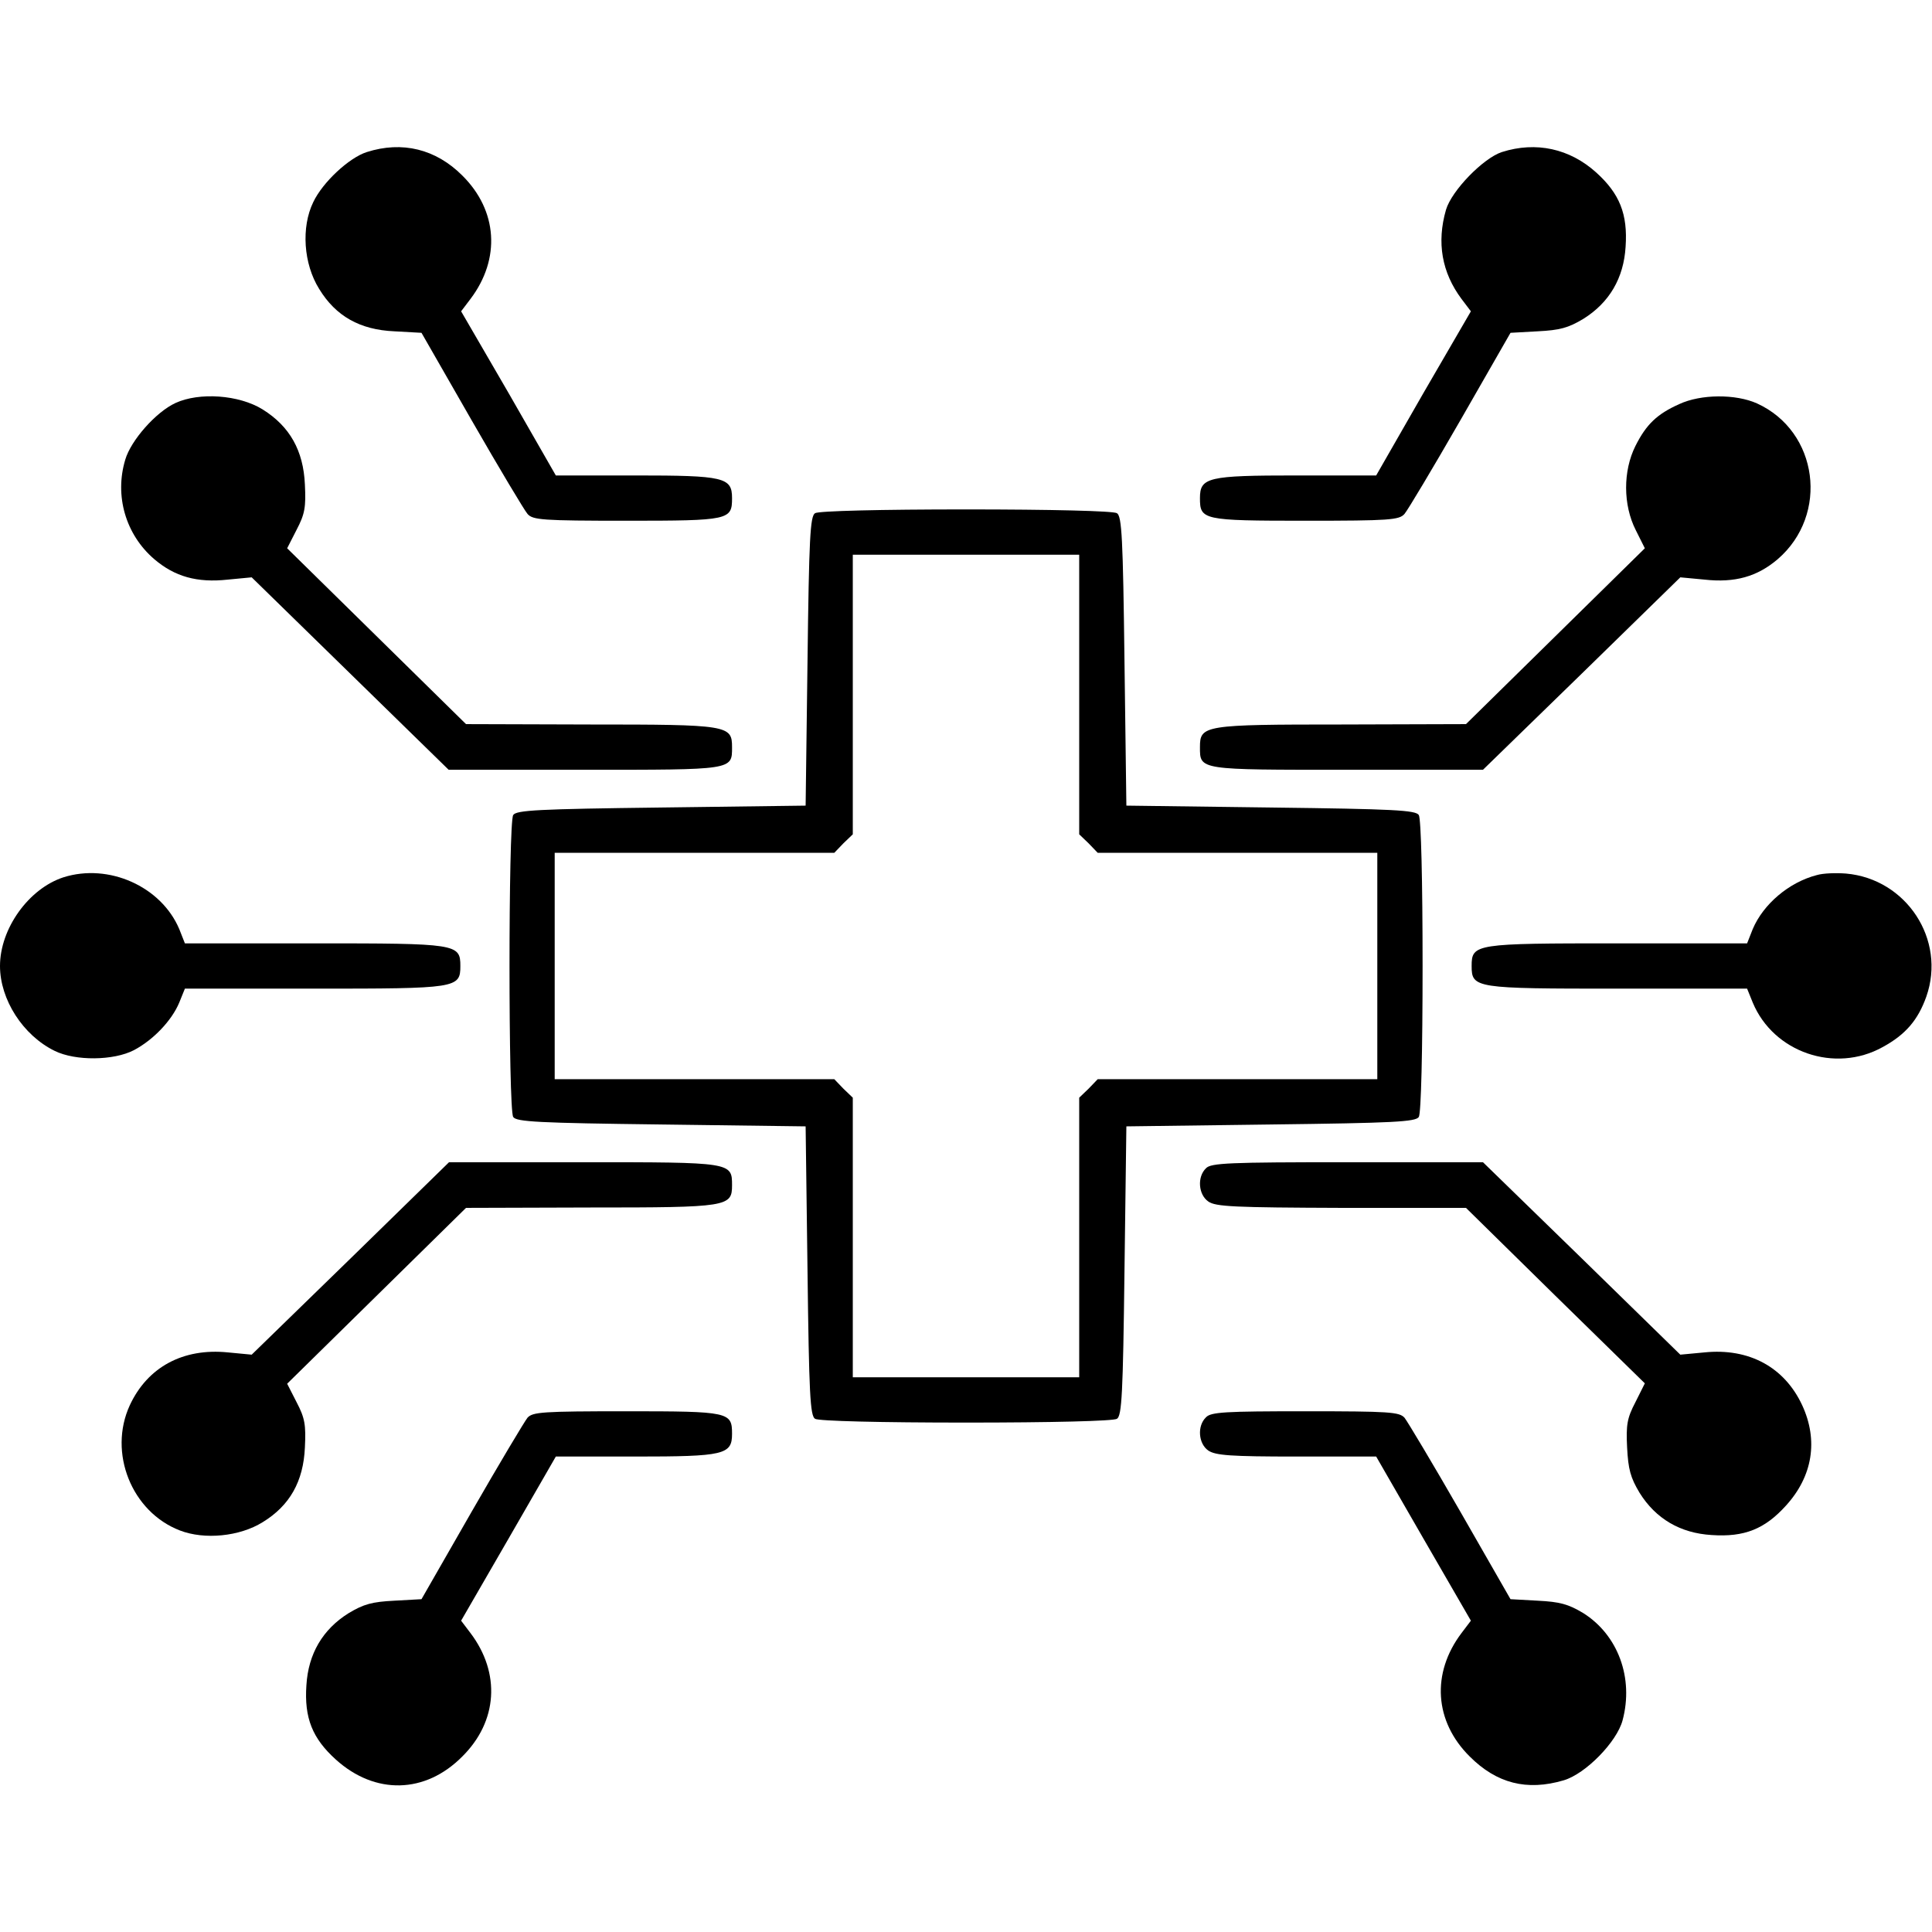 <svg preserveAspectRatio="xMidYMid meet" viewBox="0 0 512 512" height="512pt" width="512pt" xmlns="http://www.w3.org/2000/svg" version="1.0">

<g stroke="none" fill="#000000" transform="translate(0,512) scale(0.1,-0.1)">
<path d="M972 4717 c-47 -15 -117 -80 -142 -133 -32 -66 -26 -163 16 -230 44
-72 108 -108 199 -112 l72 -4 133 -232 c73 -127 140 -239 148 -248 14 -16 39
-18 263 -18 272 0 279 2 279 60 0 55 -21 60 -256 60 l-211 0 -125 218 -126
217 25 33 c80 106 72 234 -22 327 -70 70 -159 92 -253 62z"></path>
<path d="M3980 4717 c-49 -16 -133 -102 -148 -153 -25 -87 -11 -166 41 -236
l25 -33 -126 -217 -125 -218 -211 0 c-235 0 -256 -5 -256 -60 0 -58 7 -60 279
-60 224 0 249 2 263 18 8 9 75 121 148 248 l133 232 72 4 c59 3 81 9 121 33
69 43 107 108 112 191 6 87 -16 141 -78 197 -70 63 -159 83 -250 54z"></path>
<path d="M465 4052 c-52 -24 -118 -99 -133 -150 -29 -96 1 -199 77 -264 54
-46 113 -63 195 -54 l63 6 261 -255 261 -255 360 0 c395 0 391 -1 391 60 0 58
-10 60 -375 60 l-330 1 -237 233 -237 233 25 49 c22 42 25 60 22 120 -4 90
-40 154 -112 199 -63 39 -168 46 -231 17z"></path>
<path d="M4450 4049 c-58 -26 -87 -53 -116 -111 -33 -66 -33 -156 1 -223 l24
-48 -237 -233 -237 -233 -330 -1 c-365 0 -375 -2 -375 -60 0 -61 -4 -60 391
-60 l359 0 262 255 261 255 64 -6 c81 -9 140 8 194 54 137 118 108 339 -55
413 -56 25 -148 25 -206 -2z"></path>
<path d="M2160 3760 c-13 -8 -16 -66 -20 -392 l-5 -383 -383 -5 c-326 -4 -384
-7 -392 -20 -13 -20 -13 -780 0 -800 8 -13 66 -16 392 -20 l383 -5 5 -383 c4
-326 7 -384 20 -392 9 -6 175 -10 400 -10 225 0 391 4 400 10 13 8 16 66 20
392 l5 383 383 5 c326 4 384 7 392 20 6 9 10 175 10 400 0 225 -4 391 -10 400
-8 13 -66 16 -392 20 l-383 5 -5 383 c-4 326 -7 384 -20 392 -9 6 -175 10
-400 10 -225 0 -391 -4 -400 -10z m700 -480 l0 -371 25 -24 24 -25 371 0 370
0 0 -300 0 -300 -370 0 -371 0 -24 -25 -25 -24 0 -371 0 -370 -300 0 -300 0 0
370 0 371 -25 24 -24 25 -371 0 -370 0 0 300 0 300 370 0 371 0 24 25 25 24 0
371 0 370 300 0 300 0 0 -370z"></path>
<path d="M168 2795 c-92 -30 -168 -136 -168 -235 0 -89 61 -184 145 -225 55
-27 156 -26 210 2 51 27 100 78 120 126 l15 37 343 0 c378 0 387 1 387 60 0
59 -9 60 -387 60 l-343 0 -15 38 c-48 113 -187 175 -307 137z"></path>
<path d="M4815 2801 c-74 -19 -142 -77 -170 -143 l-15 -38 -343 0 c-378 0
-387 -1 -387 -60 0 -59 9 -60 387 -60 l343 0 15 -37 c55 -132 218 -188 344
-118 61 33 94 72 116 134 53 151 -53 312 -213 326 -26 2 -60 1 -77 -4z"></path>
<path d="M929 1785 l-262 -255 -63 6 c-119 12 -213 -39 -260 -140 -58 -126 5
-283 133 -332 65 -25 158 -16 219 22 72 44 108 108 112 198 3 60 0 78 -22 120
l-25 49 237 233 237 233 330 1 c364 0 375 2 375 59 0 61 -1 61 -393 61 l-357
0 -261 -255z"></path>
<path d="M3196 2024 c-24 -23 -20 -70 6 -88 19 -14 71 -16 353 -17 l330 0 237
-233 237 -232 -25 -50 c-22 -42 -25 -60 -22 -120 3 -58 9 -80 33 -120 43 -69
108 -107 191 -112 87 -6 141 16 197 78 71 78 86 173 43 266 -47 101 -141 152
-259 140 l-64 -6 -261 255 -262 255 -359 0 c-314 0 -362 -2 -375 -16z"></path>
<path d="M1398 1363 c-8 -10 -75 -122 -148 -249 l-133 -232 -72 -4 c-59 -3
-81 -9 -121 -33 -69 -43 -107 -108 -112 -191 -6 -87 16 -141 78 -197 104 -94
237 -91 335 8 94 93 102 221 22 327 l-25 33 126 218 125 217 211 0 c235 0 256
5 256 60 0 58 -7 60 -279 60 -224 0 -249 -2 -263 -17z"></path>
<path d="M3196 1364 c-24 -23 -20 -70 6 -88 19 -13 59 -16 234 -16 l211 0 125
-217 126 -218 -25 -33 c-80 -106 -72 -234 22 -327 71 -71 151 -92 249 -63 58
17 141 102 156 159 30 112 -12 226 -104 284 -40 24 -62 30 -121 33 l-72 4
-133 232 c-73 127 -140 239 -148 249 -14 15 -39 17 -263 17 -212 0 -250 -2
-263 -16z"></path>
</g>
</svg>
